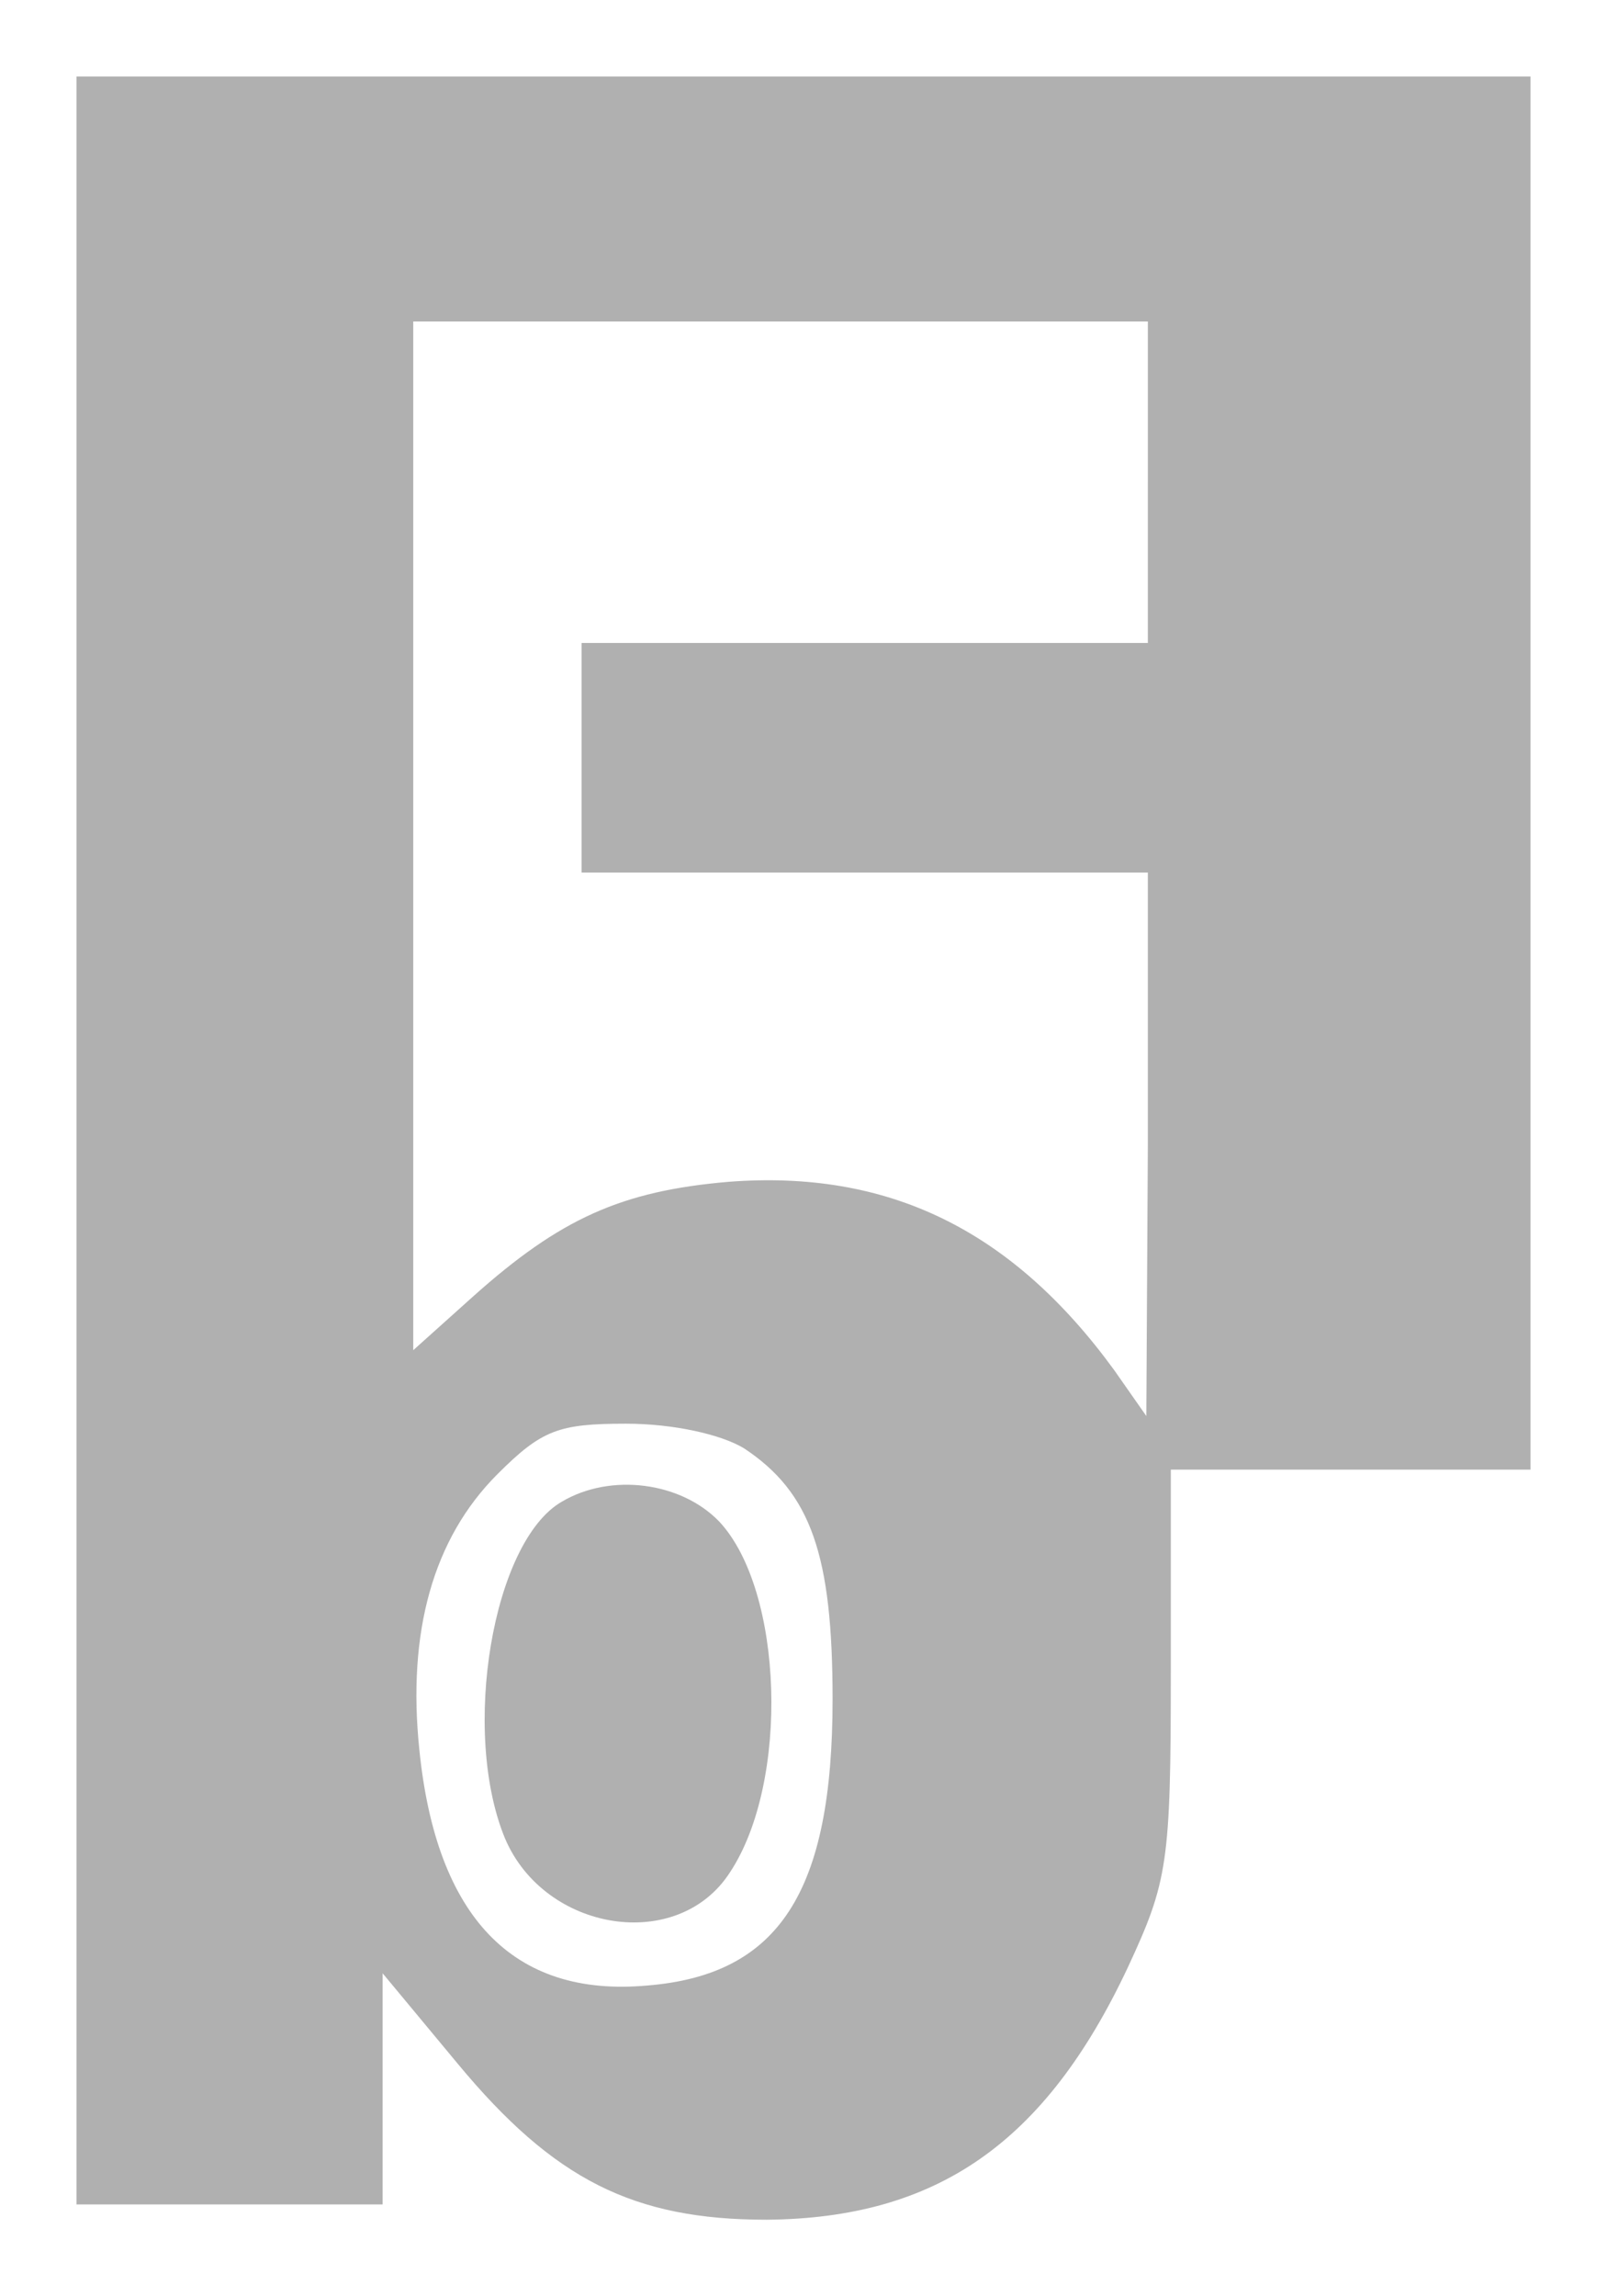 <svg xmlns="http://www.w3.org/2000/svg" id="svg5" preserveAspectRatio="xMidYMid meet" viewBox="0 0 105 150" height="150pt" width="105pt" version="1.0">
  <defs id="defs5"></defs>
  
  <g id="g5" stroke="none" fill="#B0B0B0" transform="translate(0,150) scale(0.1,-0.1)">
    <path id="path1" d="M50 755 l0 -695 100 0 100 0 0 76 0 75 49 -59 c63 -76 115 -102 202 -102 111 1 182 50 236 165 26 56 28 68 28 193 l0 132 118 0 117 0 0 455 0 455 -475 0 -475 0 0 -695z m700 430 l0 -105 -185 0 -185 0 0 -75 0 -75 185 0 185 0 0 -177 -1 -178 -21 30 c-67 92 -148 131 -252 123 -70 -6 -110 -24 -167 -75 l-39 -35 0 336 0 336 240 0 240 0 0 -105z m-264 -631 c44 -29 58 -70 58 -164 0 -126 -35 -180 -121 -187 -88 -8 -138 45 -149 154 -8 77 9 138 51 180 29 29 40 33 84 33 31 0 62 -7 77 -16z"></path>
    <path id="path3" d="M367 519 c-45 -26 -66 -150 -37 -220 26 -61 113 -75 147 -22 39 59 35 184 -7 229 -25 26 -71 32 -103 13z"></path>
  </g>
</svg>
